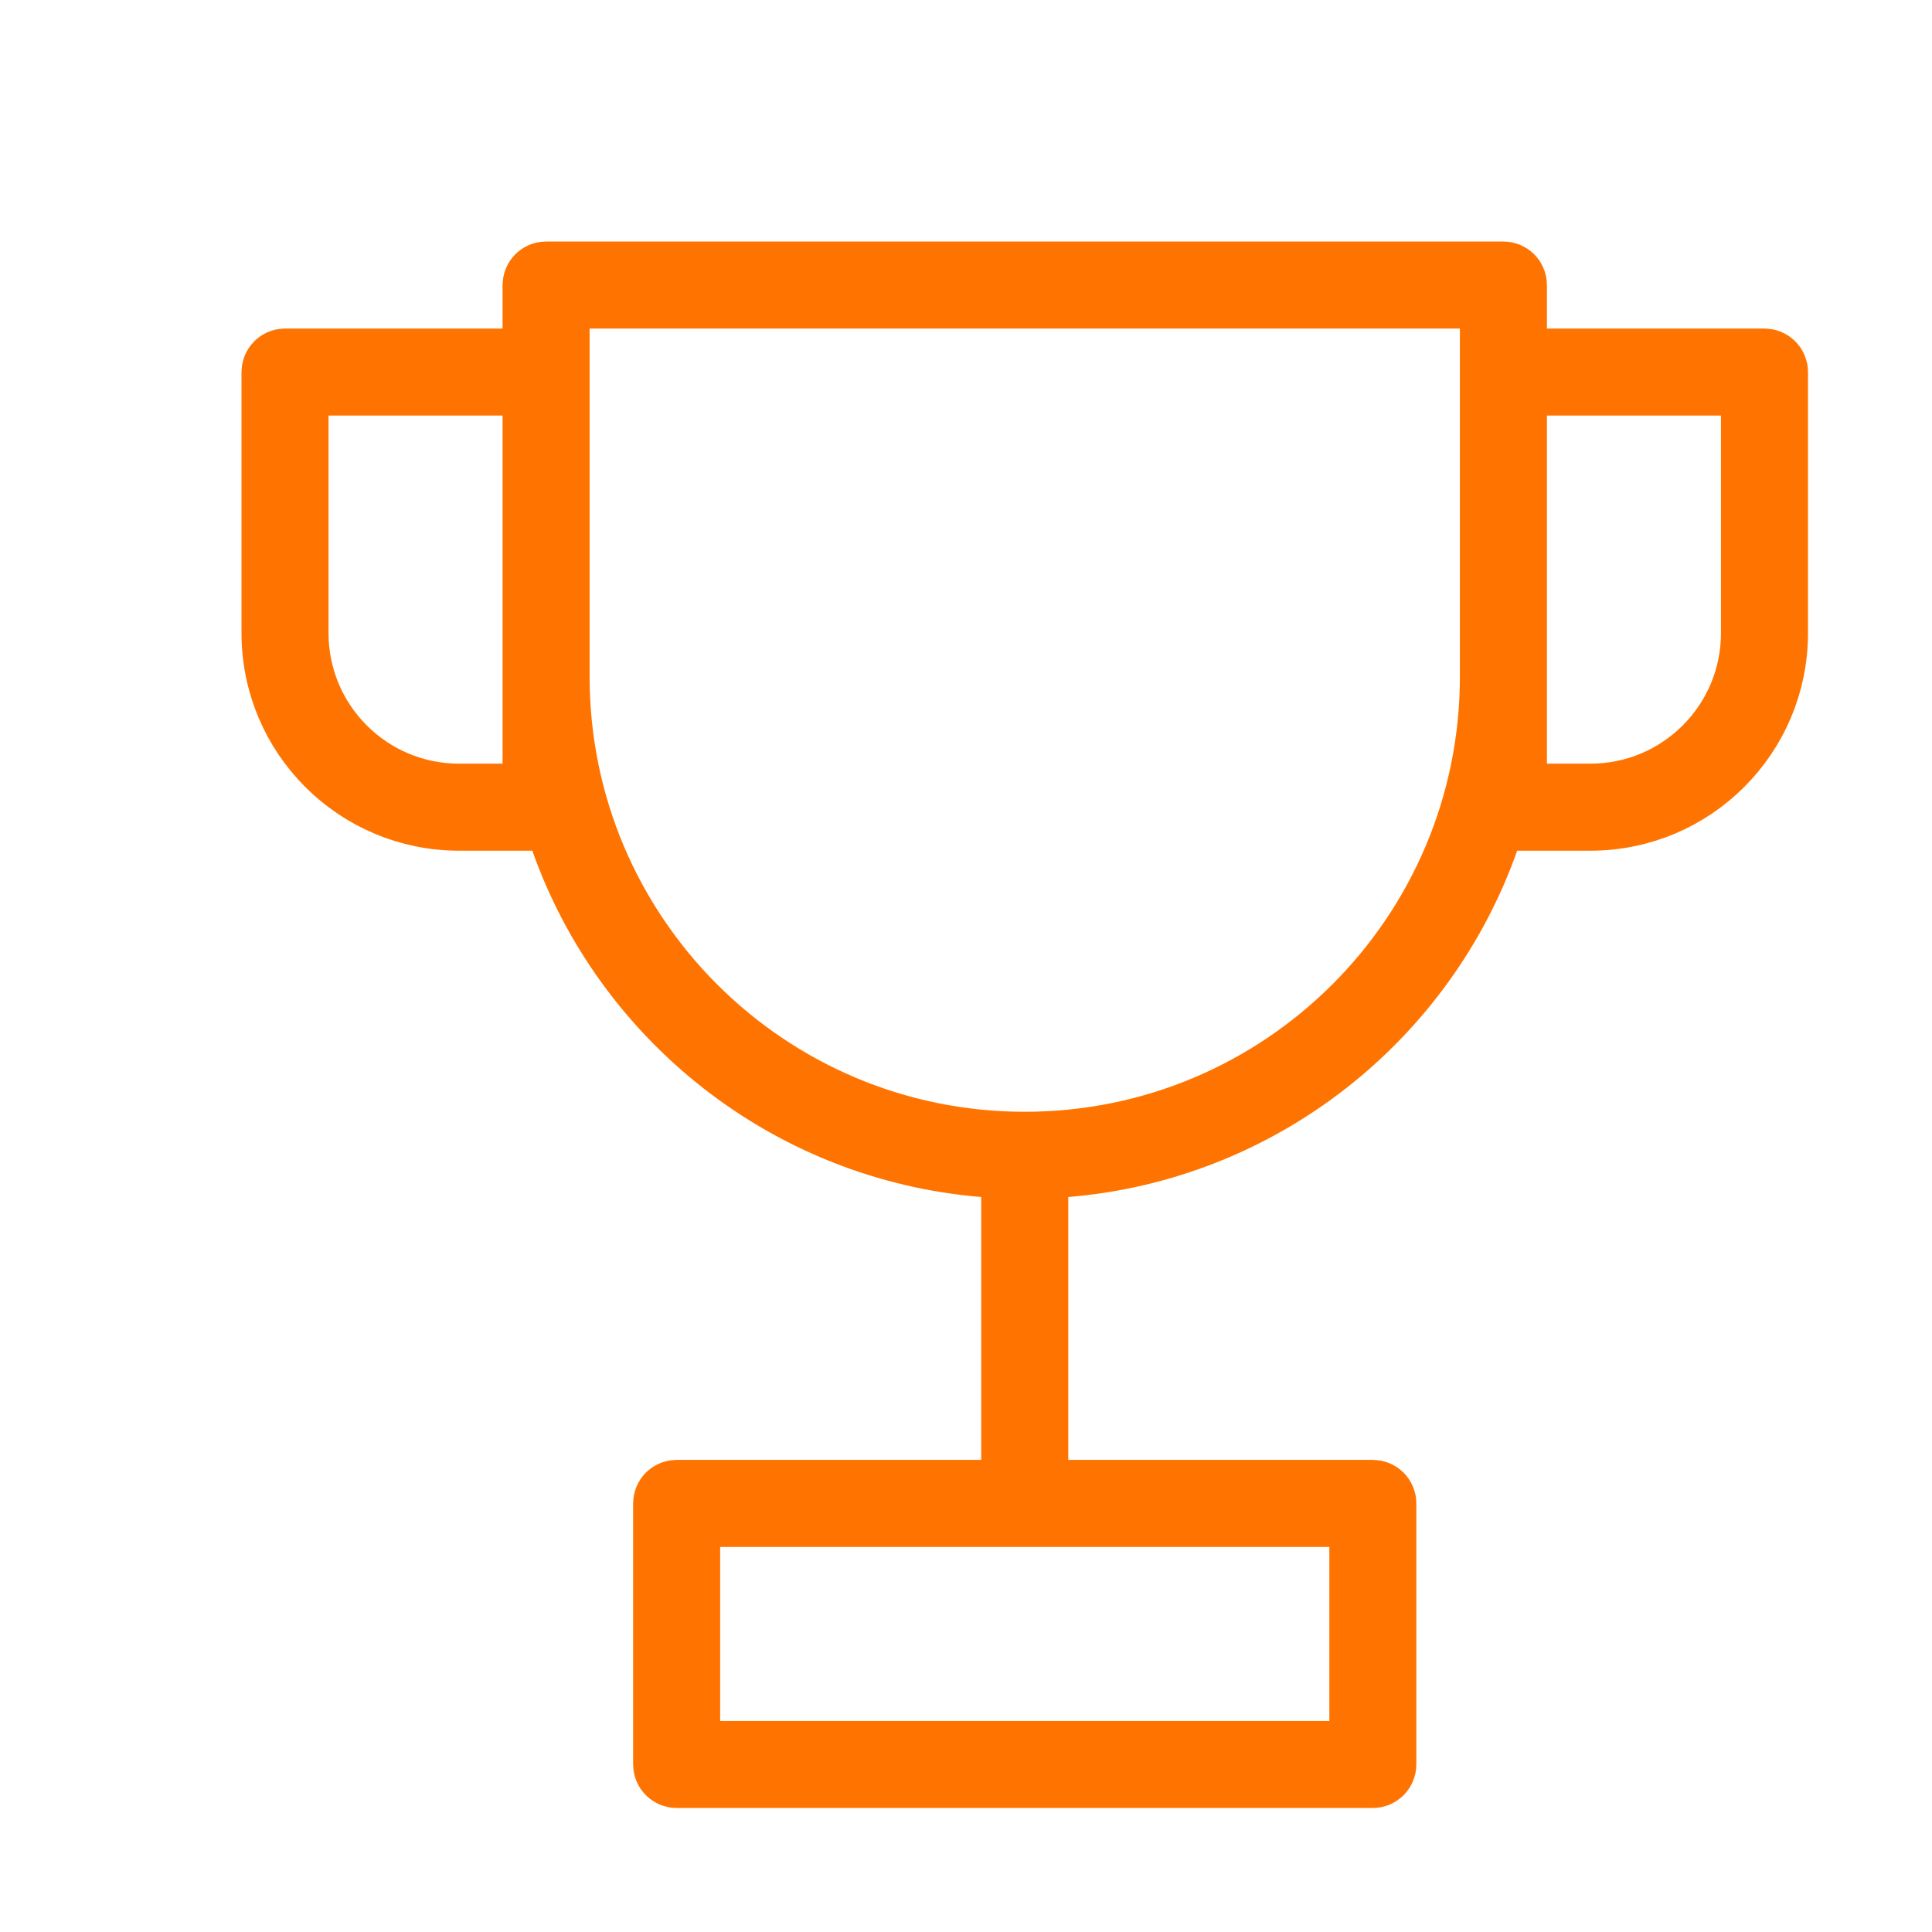 <svg width="60" height="60" viewBox="0 0 60 60" fill="none" xmlns="http://www.w3.org/2000/svg">
<path d="M47.041 10.203C47.041 10.755 47.488 11.203 48.041 11.203H54.797C54.991 11.203 55.149 11.36 55.149 11.554V19.662C55.149 22.841 52.571 25.419 49.392 25.419H47.118C46.694 25.419 46.316 25.686 46.175 26.086C44.22 31.616 39.16 35.677 33.093 36.178C32.575 36.22 32.176 36.654 32.176 37.174V45.338C32.176 45.89 32.623 46.338 33.176 46.338H42.635C42.829 46.338 42.986 46.495 42.986 46.689V54.797C42.986 54.991 42.829 55.149 42.635 55.149H21.014C20.819 55.149 20.662 54.991 20.662 54.797V46.689C20.662 46.495 20.819 46.338 21.014 46.338H30.473C31.025 46.338 31.473 45.89 31.473 45.338V37.174C31.473 36.654 31.074 36.22 30.555 36.178C24.489 35.677 19.428 31.616 17.474 26.086C17.332 25.686 16.955 25.419 16.531 25.419H14.257C11.077 25.419 8.5 22.841 8.5 19.662V11.554C8.5 11.36 8.657 11.203 8.851 11.203H15.608C16.16 11.203 16.608 10.755 16.608 10.203V8.851C16.608 8.657 16.765 8.5 16.959 8.5H46.689C46.883 8.5 47.041 8.657 47.041 8.851V10.203ZM46.338 10.203C46.338 9.65 45.89 9.203 45.338 9.203H18.311C17.759 9.203 17.311 9.65 17.311 10.203V11.554V21.014C17.311 29.029 23.809 35.527 31.824 35.527C39.84 35.527 46.338 29.029 46.338 21.014V11.554V10.203ZM48.041 11.905C47.488 11.905 47.041 12.353 47.041 12.905V21.014V23.716C47.041 24.268 47.488 24.716 48.041 24.716H49.392C52.183 24.716 54.446 22.453 54.446 19.662V12.905C54.446 12.353 53.998 11.905 53.446 11.905H48.041ZM10.203 11.905C9.65 11.905 9.203 12.353 9.203 12.905V19.662C9.203 22.453 11.466 24.716 14.257 24.716H15.608C16.16 24.716 16.608 24.268 16.608 23.716V21.014V12.905C16.608 12.353 16.16 11.905 15.608 11.905H10.203ZM22.365 47.041C21.813 47.041 21.365 47.488 21.365 48.041V53.446C21.365 53.998 21.813 54.446 22.365 54.446H41.284C41.836 54.446 42.284 53.998 42.284 53.446V48.041C42.284 47.488 41.836 47.041 41.284 47.041H22.365Z" stroke="#FF7400" stroke-width="2" stroke-linejoin="round"/>
</svg>
